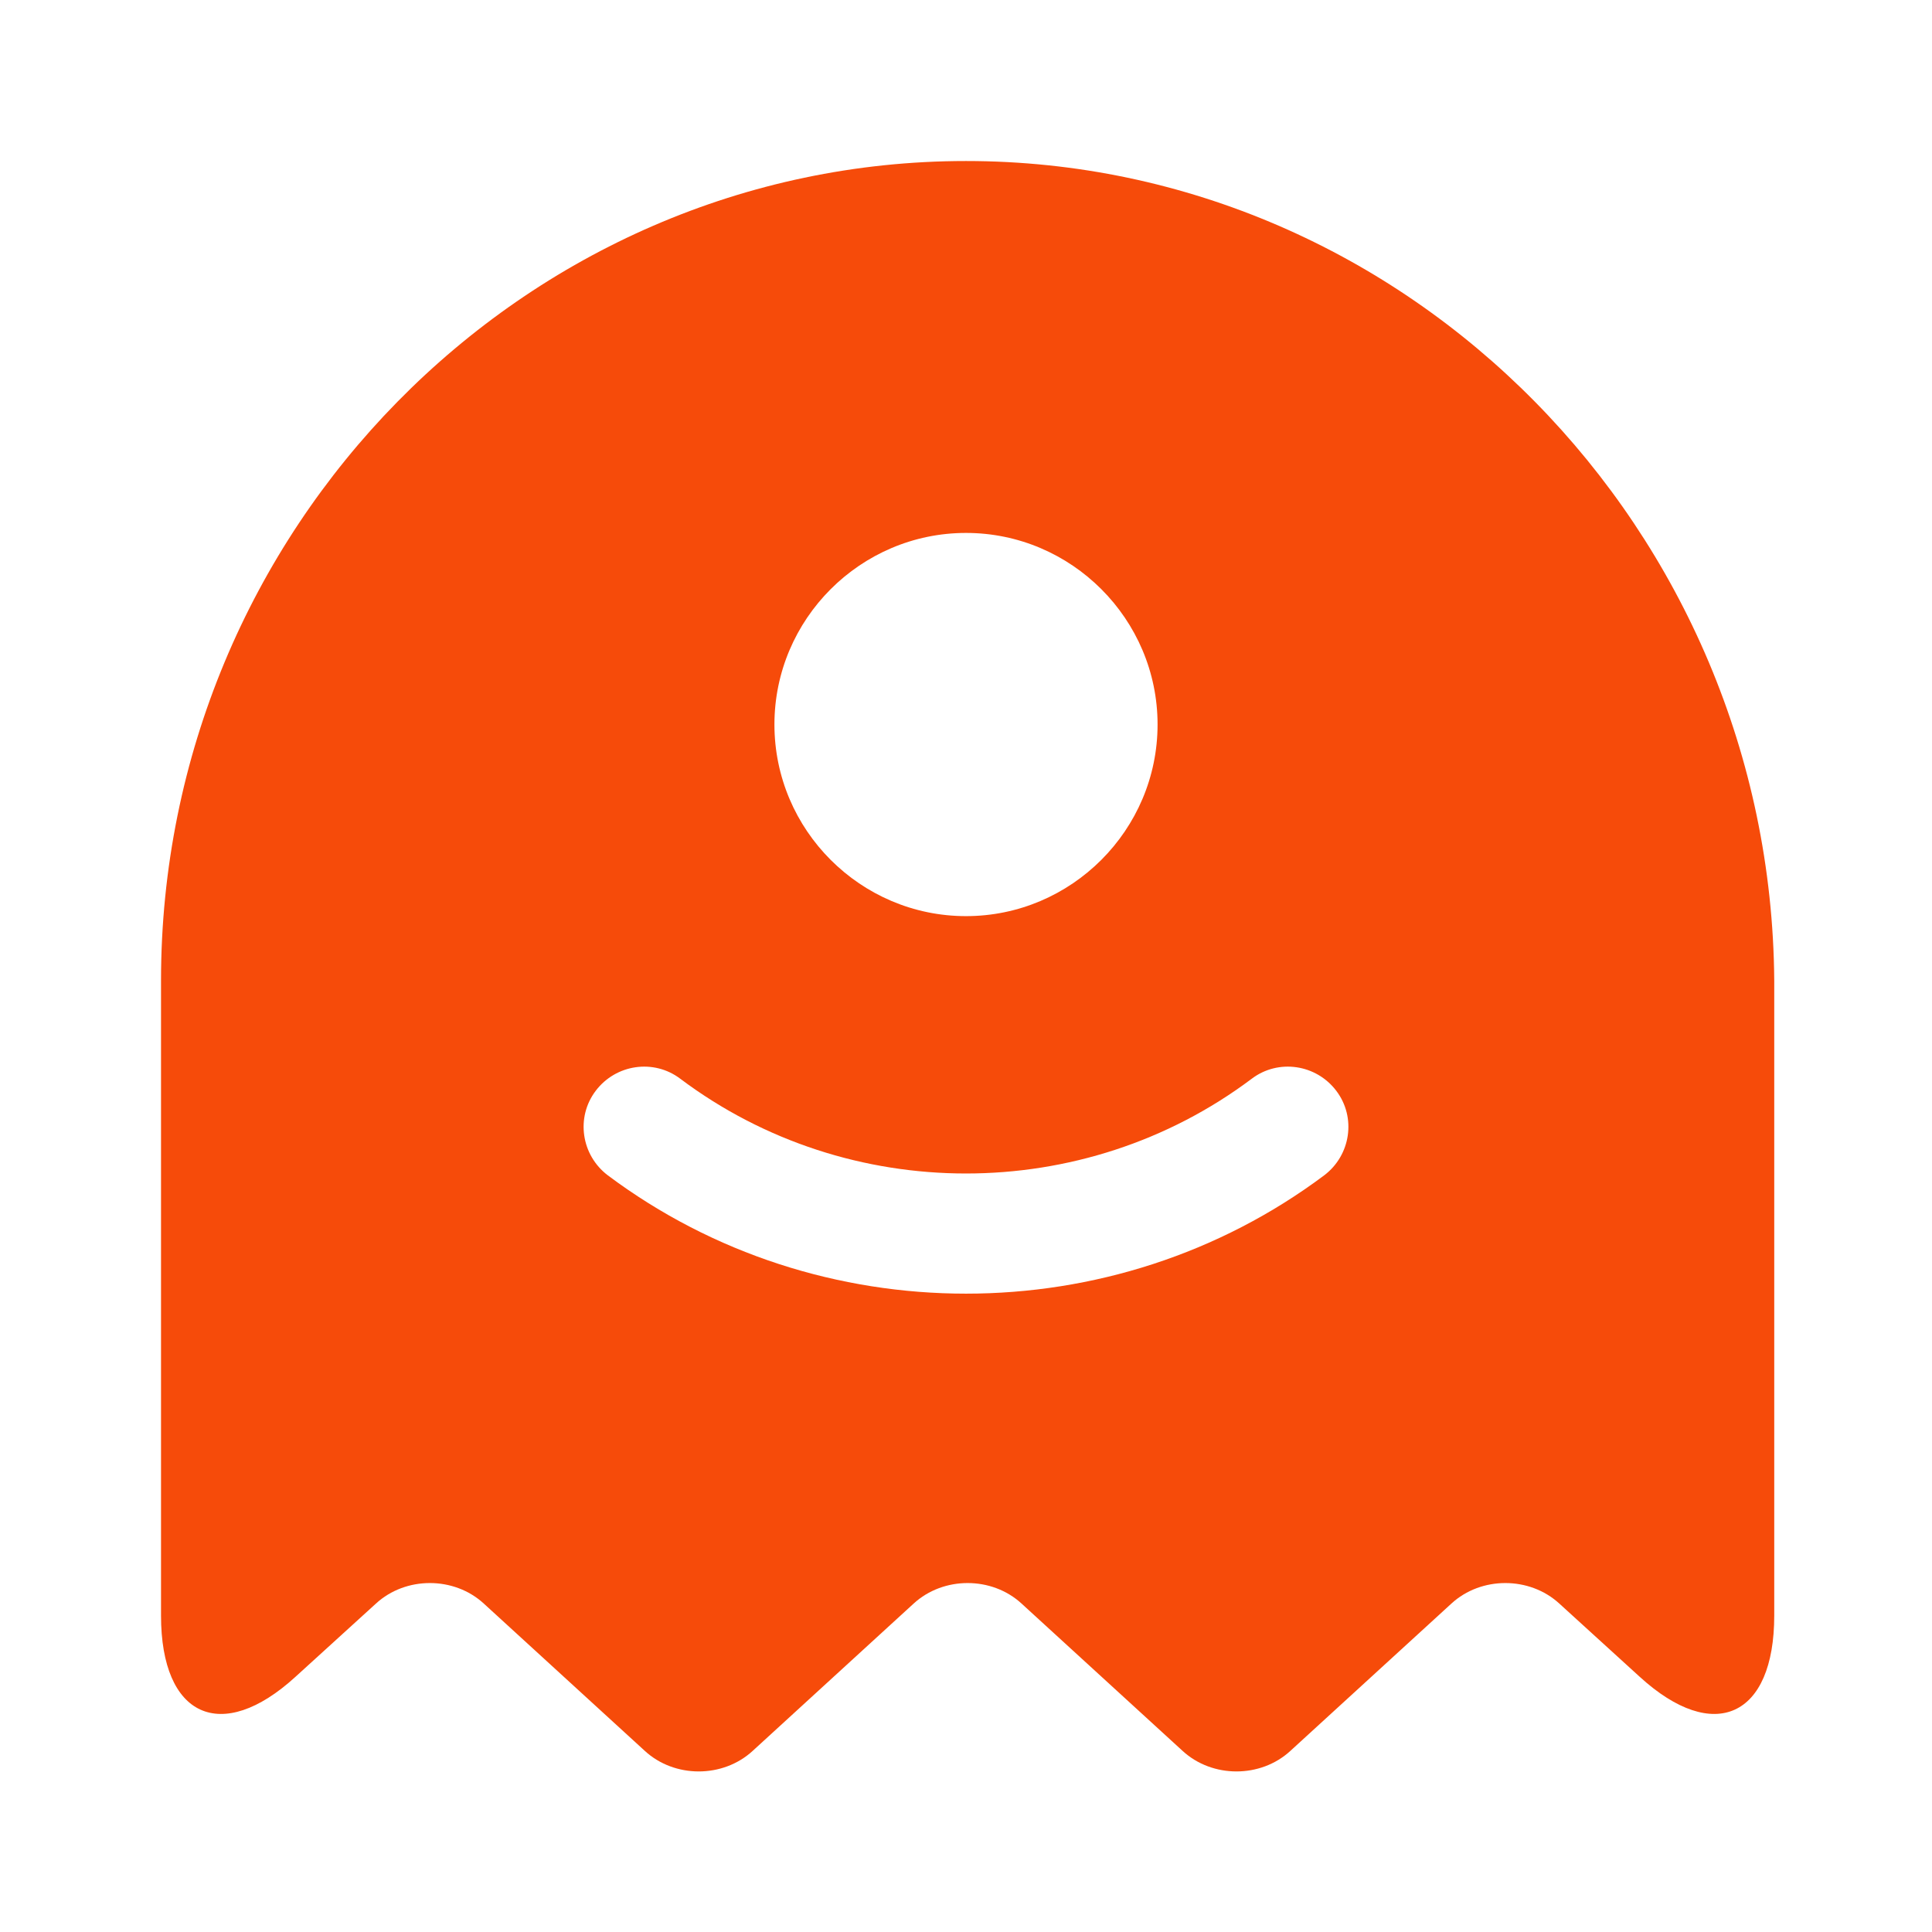 <?xml version="1.0" encoding="UTF-8"?> <svg xmlns="http://www.w3.org/2000/svg" width="32" height="32" viewBox="0 0 32 32" fill="none"> <path d="M16 2.667C8.667 2.667 2.667 8.774 2.667 16.24V26.76C2.667 28.44 3.667 28.894 4.893 27.774L6.227 26.56C6.72 26.107 7.52 26.107 8.013 26.56L10.68 29C11.173 29.454 11.973 29.454 12.467 29L15.133 26.56C15.627 26.107 16.427 26.107 16.92 26.56L19.587 29C20.08 29.454 20.88 29.454 21.373 29L24.04 26.56C24.533 26.107 25.333 26.107 25.827 26.56L27.16 27.774C28.387 28.894 29.387 28.44 29.387 26.76V16.24C29.333 8.774 23.333 2.667 16 2.667ZM16 8.827C17.747 8.827 19.173 10.254 19.173 12C19.173 13.747 17.747 15.174 16 15.174C14.253 15.174 12.827 13.747 12.827 12C12.827 10.254 14.253 8.827 16 8.827ZM21.933 19.467C20.187 20.774 18.093 21.427 16 21.427C13.907 21.427 11.813 20.774 10.067 19.467C9.627 19.134 9.533 18.507 9.867 18.067C10.2 17.627 10.827 17.534 11.267 17.867C14.053 19.96 17.947 19.96 20.733 17.867C21.173 17.534 21.8 17.627 22.133 18.067C22.467 18.507 22.373 19.134 21.933 19.467Z" fill="#F64B0A"></path> </svg> 